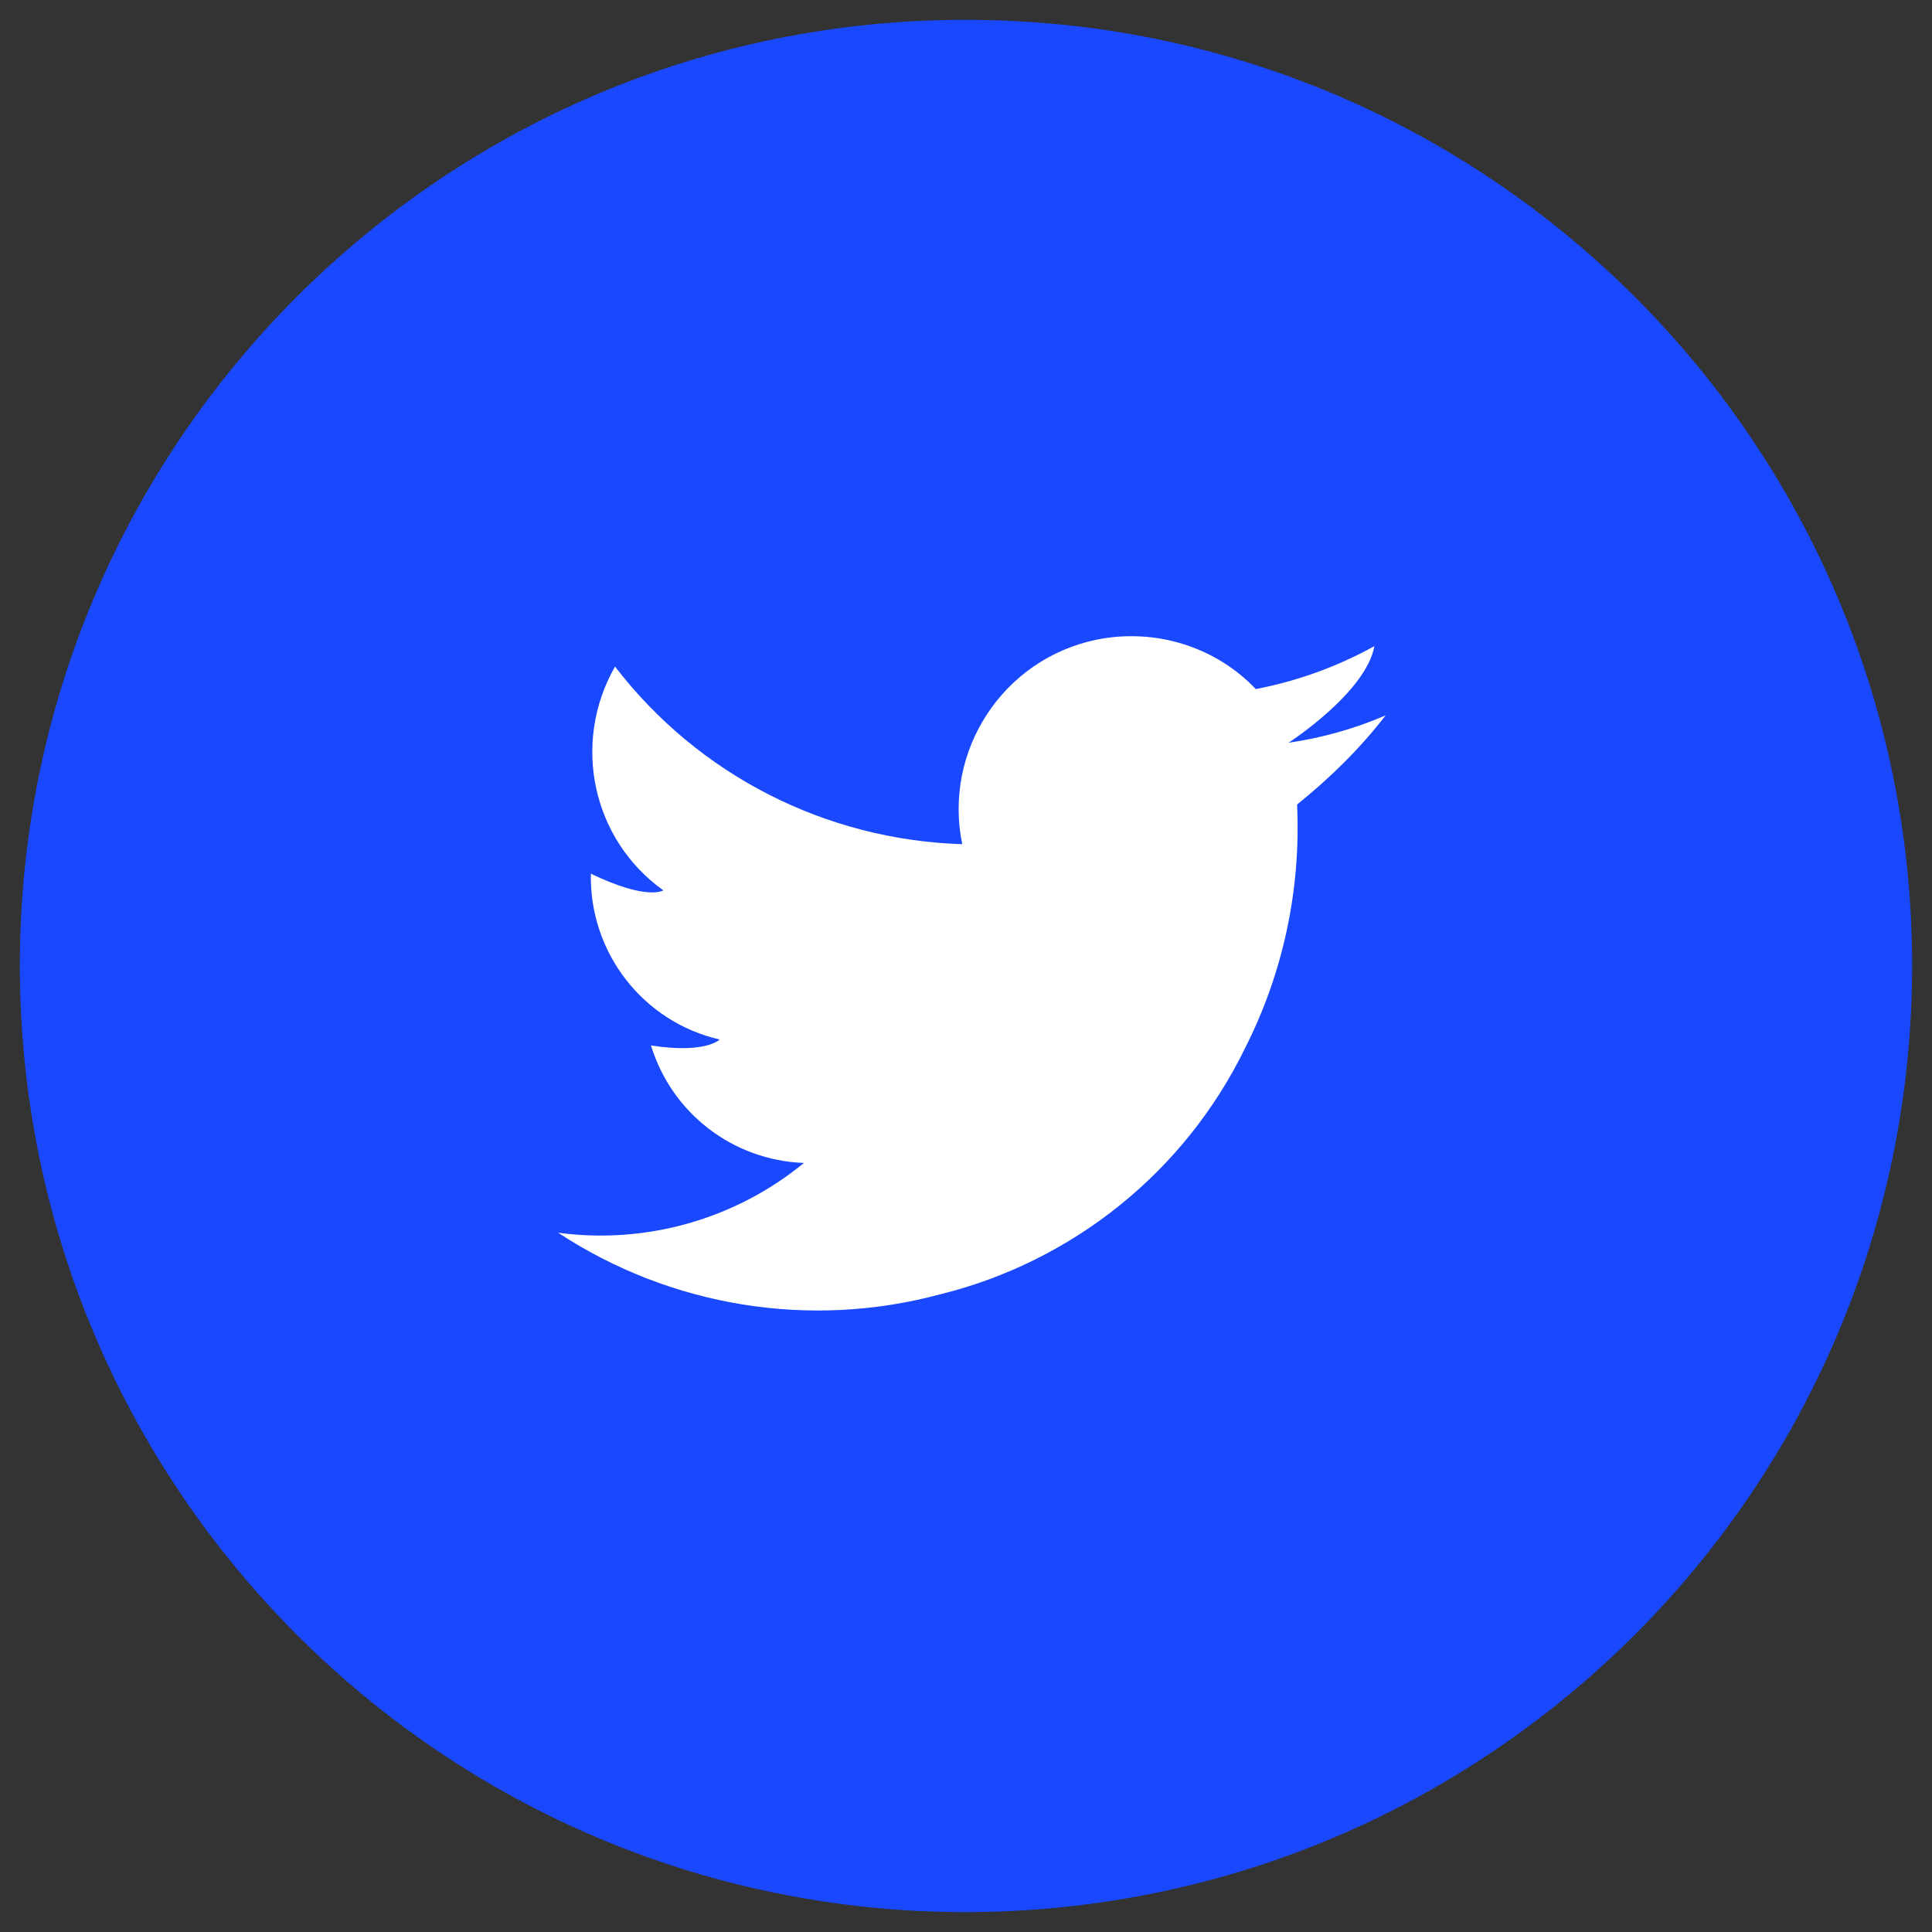 <?xml version="1.0" encoding="UTF-8"?>
<svg id="Layer_1" data-name="Layer 1" xmlns="http://www.w3.org/2000/svg" viewBox="0 0 36 36">
  <rect x="0" y="0" width="36" height="36" fill="#333333" stroke="none"/>
  <path id="path-4" d="M18,35.63c-9.74,0-17.63-7.9-17.63-17.64S8.27.36,18,.37c9.74,0,17.63,7.9,17.63,17.63-.01,9.74-7.9,17.62-17.64,17.63Z" fill="#1948ff"/>
  <path id="path-5" d="M24.17,15.01c.07,1.57-.26,3.12-.97,4.52-1.12,2.3-3.21,3.98-5.69,4.59-2.42.65-5.01.23-7.11-1.15,1.64.22,3.3-.25,4.58-1.3-1.32-.05-2.46-.92-2.85-2.19,1.02.16,1.28-.11,1.28-.11-1.43-.33-2.43-1.62-2.4-3.09,1.06.51,1.35.31,1.35.31-1.33-.95-1.71-2.75-.9-4.17,1.55,2.02,3.92,3.23,6.47,3.31-.36-1.74.76-3.45,2.5-3.81,1.08-.22,2.21.12,2.97.92.78-.15,1.52-.42,2.21-.8-.16.87-1.6,1.8-1.6,1.8.62-.09,1.23-.26,1.81-.51-.48.62-1.04,1.17-1.65,1.66Z" fill="#fff"/>
</svg>